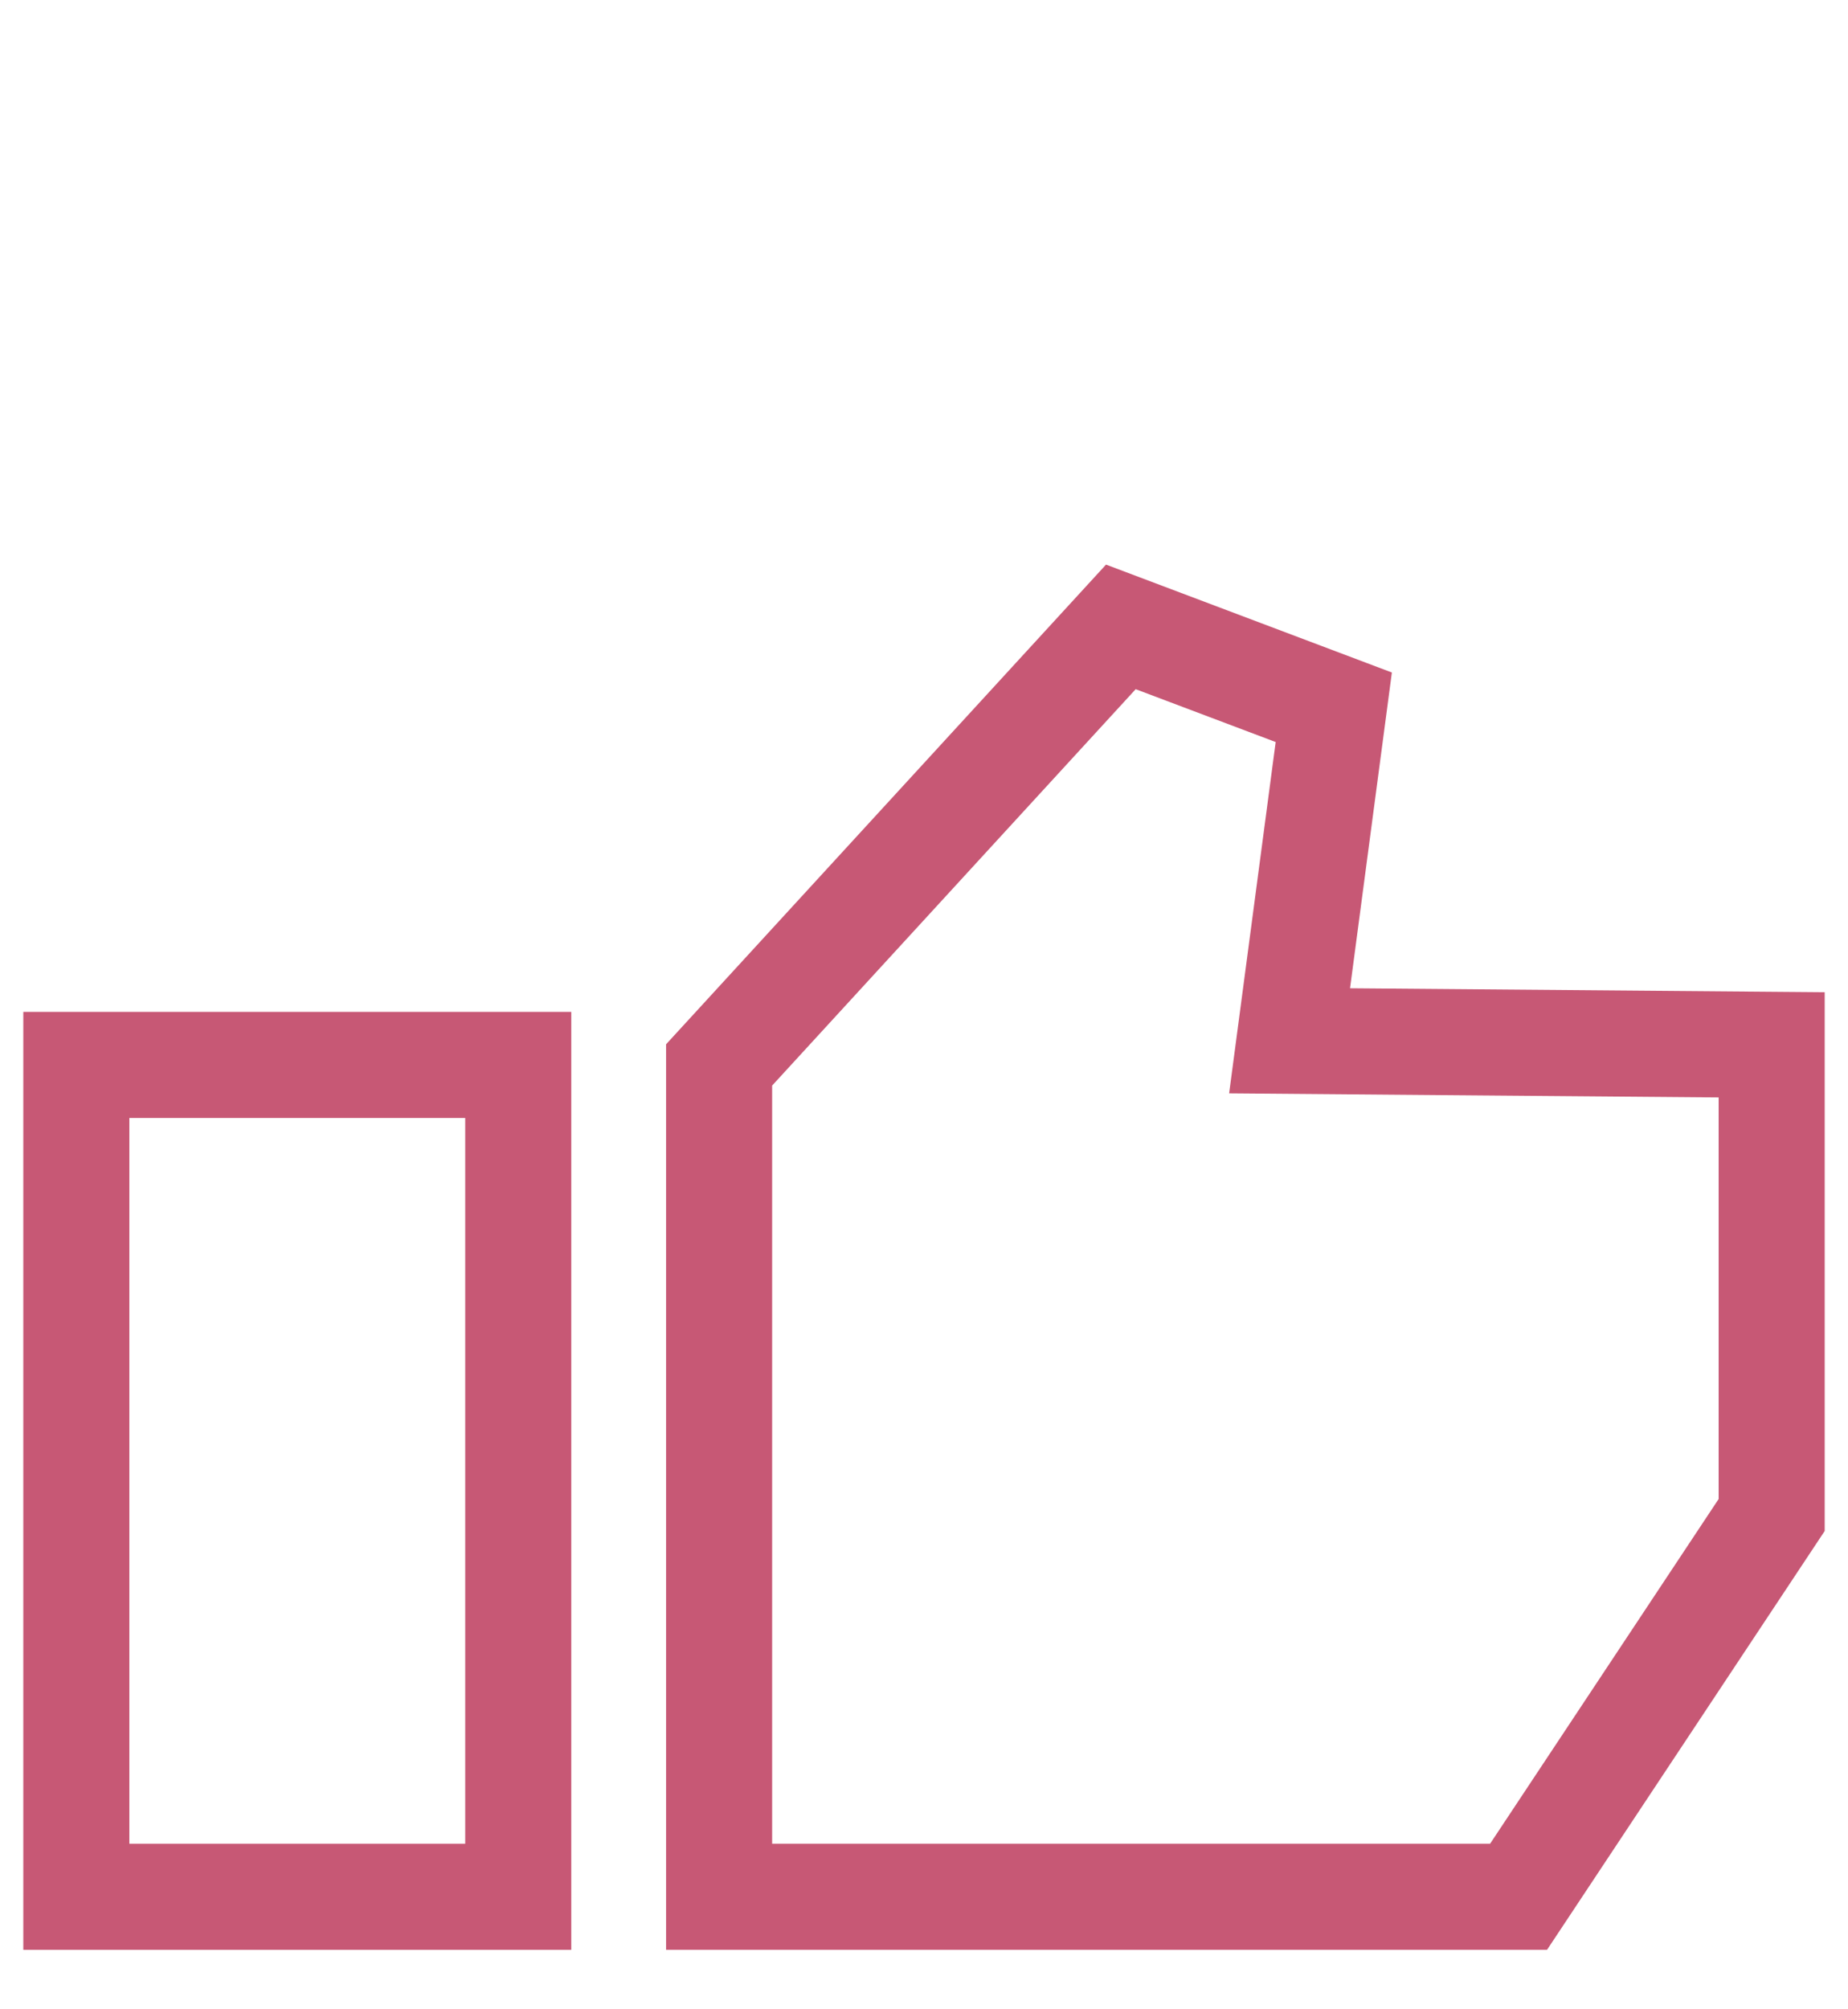 <?xml version="1.0" encoding="utf-8"?>
<!-- Generator: Adobe Illustrator 21.1.0, SVG Export Plug-In . SVG Version: 6.00 Build 0)  -->
<svg version="1.1" id="Layer_1" xmlns="http://www.w3.org/2000/svg" xmlns:xlink="http://www.w3.org/1999/xlink" x="0px" y="0px"
	 viewBox="0 0 46 50" style="enable-background:new 0 0 46 50;" xml:space="preserve">
<style type="text/css">
	.st0{fill:none;stroke:#C75875;stroke-width:2.64;stroke-miterlimit:10;}
</style>
<title>erwuirioewuerioweuroiuew</title>
<rect x="1.9" y="26.5" class="st0" width="11" height="20.7"/>
<polygon class="st0" points="17.9,26.5 27.9,15.6 33.2,17.6 32.1,25.9 44.1,26 44.1,37.7 37.8,47.2 17.9,47.2 "/>
</svg>
